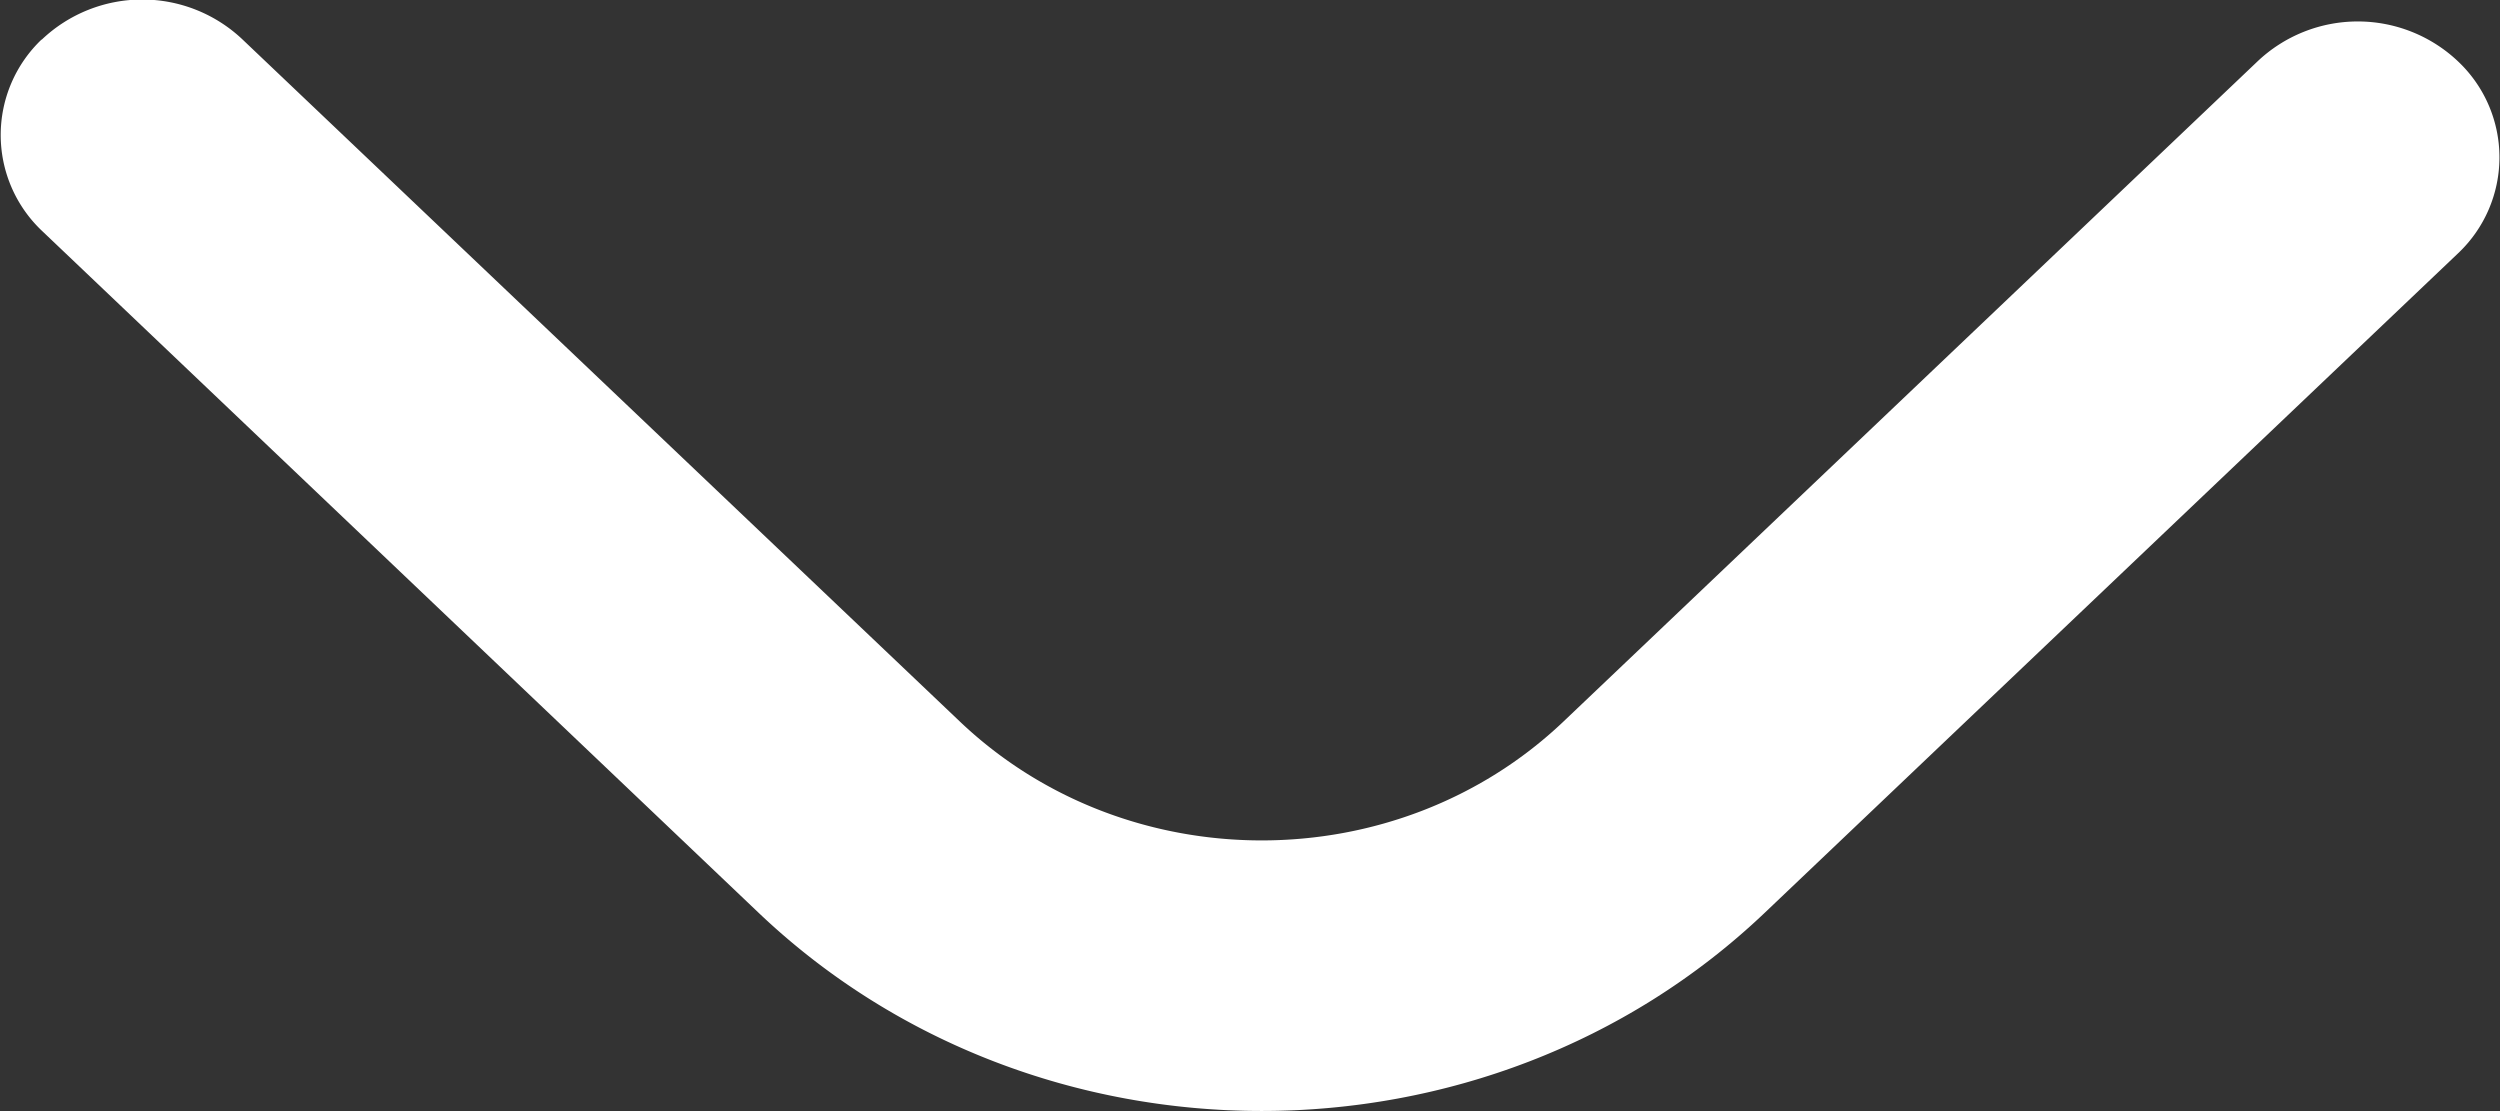 <svg xmlns="http://www.w3.org/2000/svg" width="9" height="4" viewBox="0 0 9 4">
    <rect x="0" y="0" width="9" height="4" fill="#333333" stroke="none"/>
    <path fill="#FFF" fill-rule="nonzero" d="M.15.143a.525.525 0 0 1 .724 0l2.582 2.455c.6.57 1.572.57 2.172 0L8.126.222a.525.525 0 0 1 .724 0 .475.475 0 0 1 0 .689L6.352 3.287c-1 .95-2.62.95-3.62 0L.15.83a.475.475 0 0 1 0-.688z"/>
</svg>
